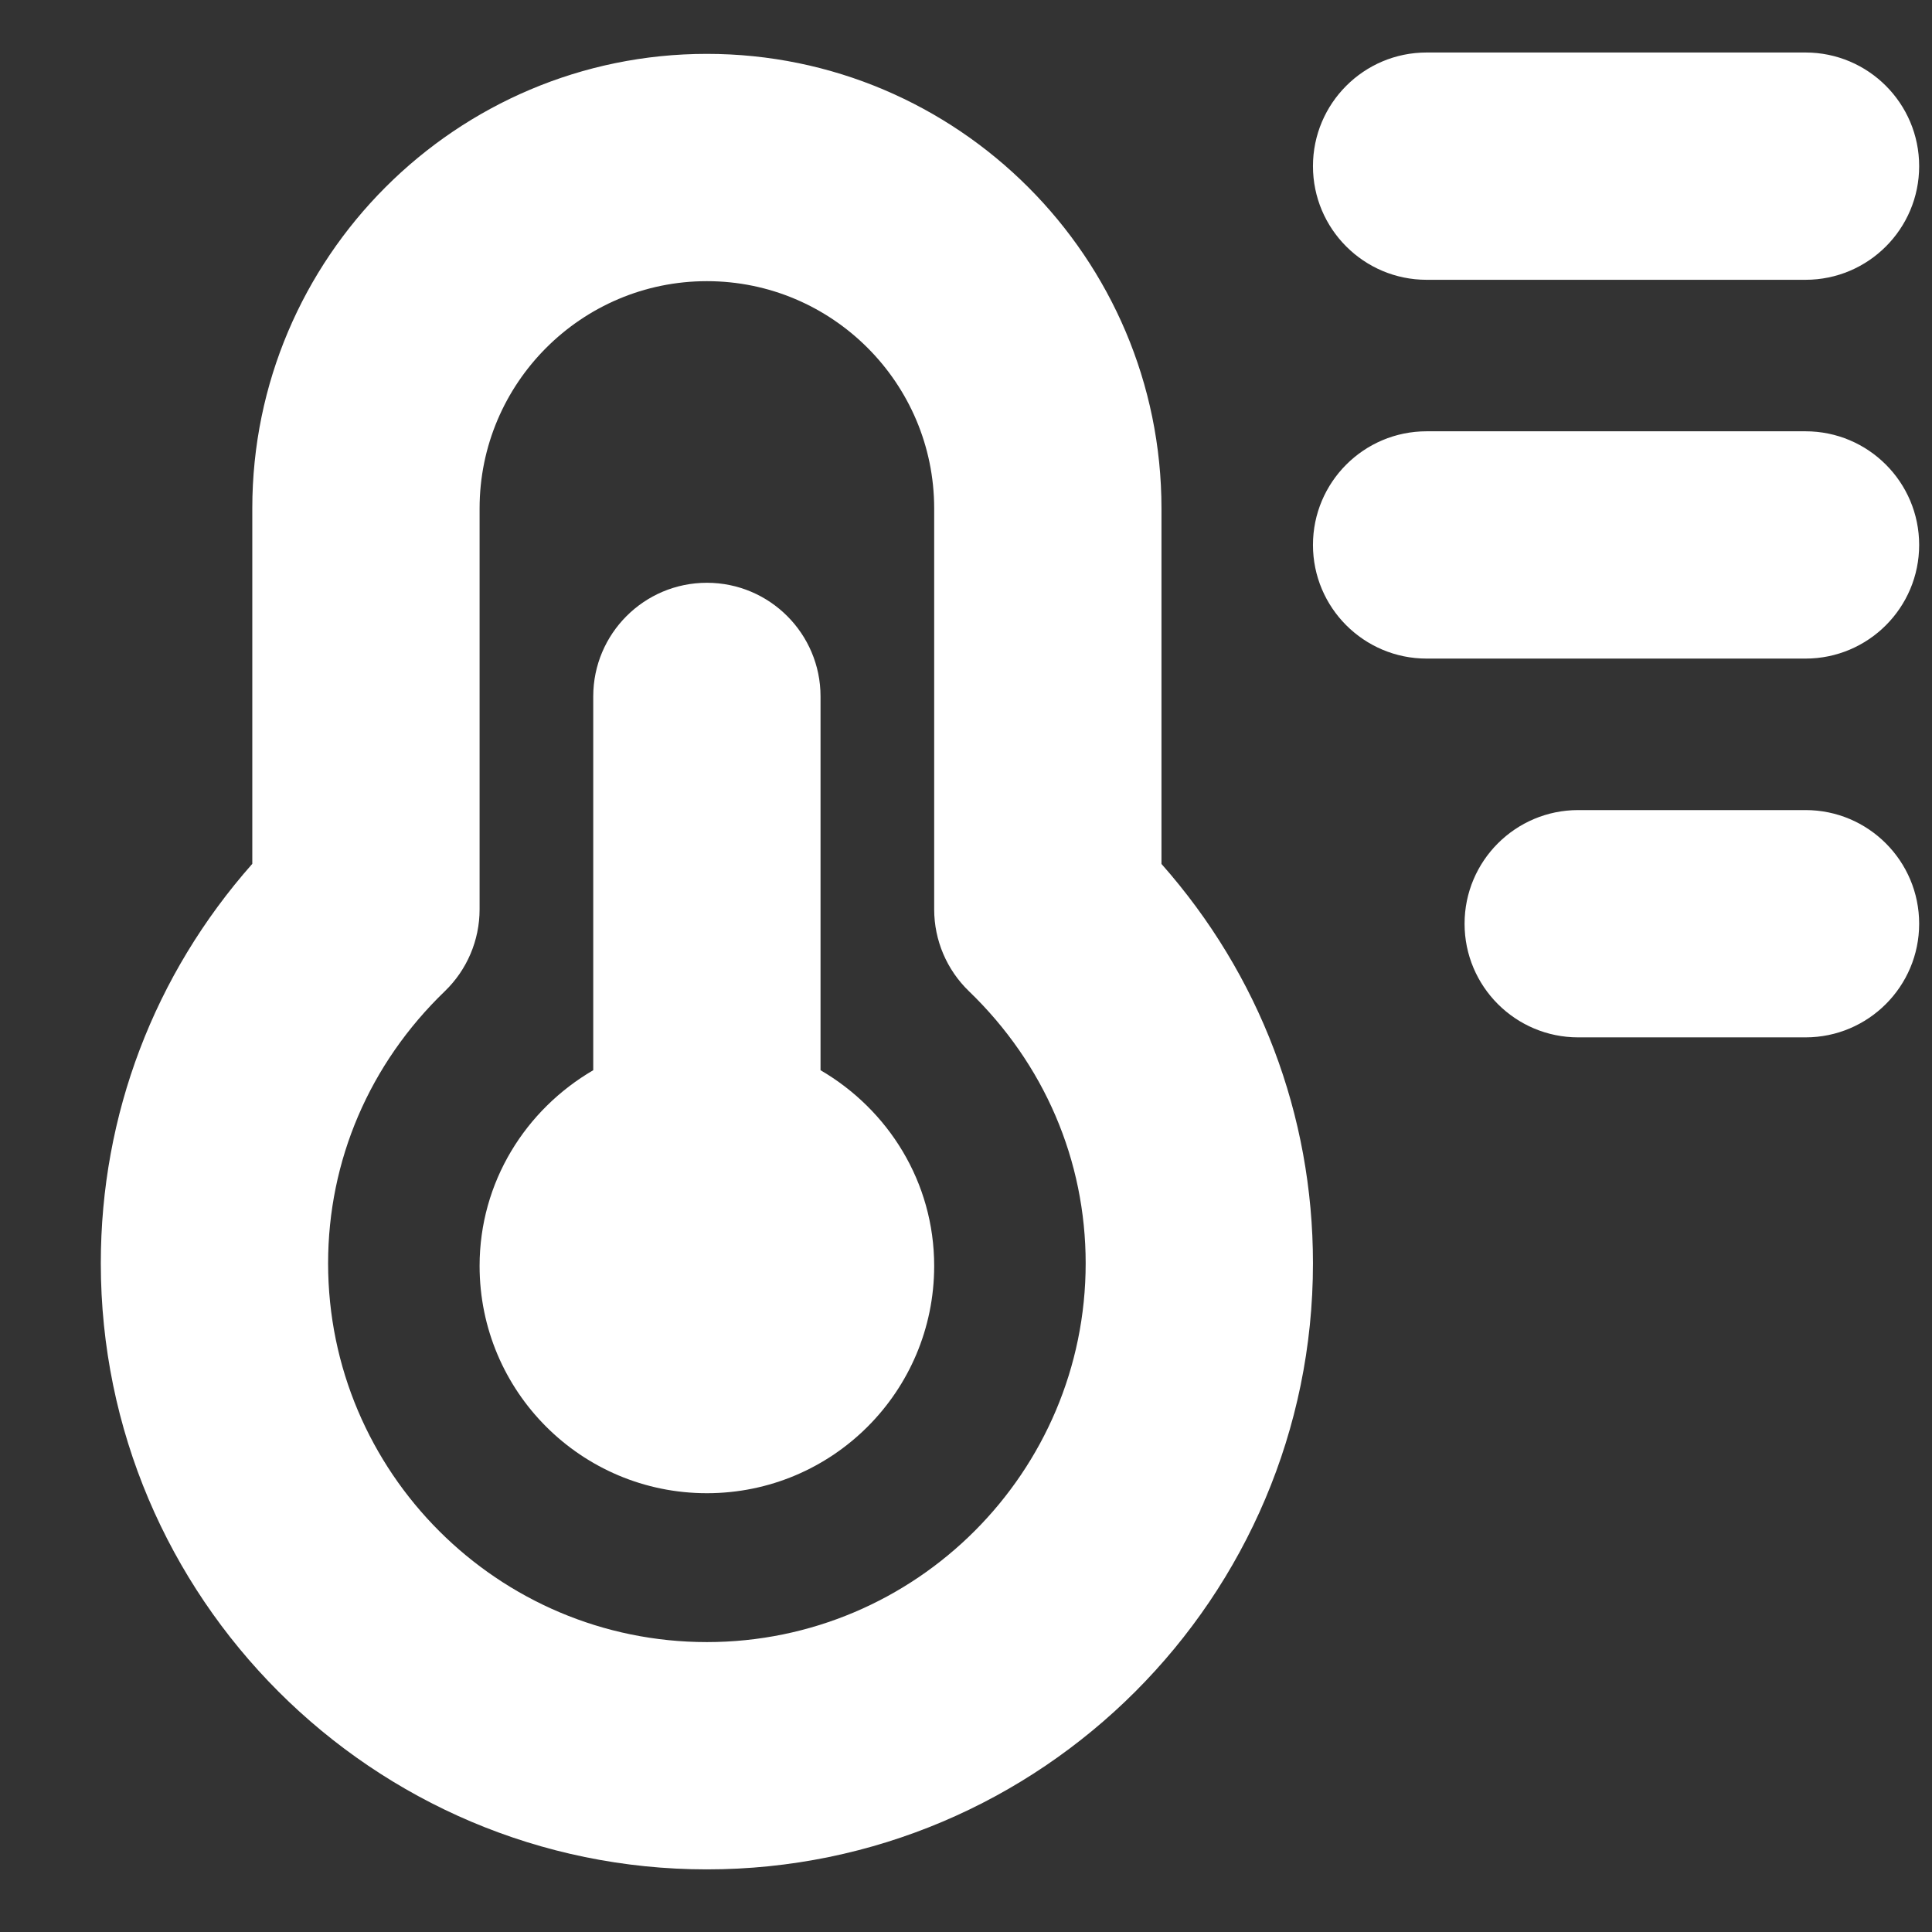 <?xml version="1.0" encoding="UTF-8"?> <svg xmlns="http://www.w3.org/2000/svg" width="17" height="17" viewBox="0 0 17 17" fill="none"><rect x="0" y="0" width="17" height="17" fill="#333333" stroke="none"/><g clip-path="url(#clip0_494_80931)"><path d="M8.22 11.139C8.22 12.244 7.325 13.139 6.22 13.139C5.115 13.139 4.22 12.244 4.22 11.139C4.22 10.401 4.625 9.764 5.22 9.417V6.128C5.22 5.576 5.668 5.128 6.22 5.128C6.772 5.128 7.22 5.576 7.22 6.128V9.417C7.815 9.764 8.22 10.401 8.22 11.139ZM10.22 7.602C11.083 8.578 11.553 9.81 11.553 11.116C11.553 14.056 9.161 16.449 6.22 16.449C3.279 16.449 0.887 14.056 0.887 11.115C0.887 9.809 1.357 8.577 2.22 7.601V4.473C2.22 2.268 4.014 0.474 6.22 0.474C8.426 0.474 10.22 2.268 10.22 4.474V7.602ZM9.553 11.116C9.553 10.211 9.189 9.361 8.526 8.722C8.331 8.534 8.22 8.274 8.22 8.002V4.474C8.22 3.371 7.323 2.474 6.22 2.474C5.117 2.474 4.22 3.371 4.22 4.474V8.002C4.22 8.274 4.109 8.534 3.914 8.722C3.251 9.361 2.887 10.211 2.887 11.116C2.887 12.954 4.382 14.449 6.22 14.449C8.058 14.449 9.553 12.954 9.553 11.116ZM12.553 2.462H15.887C16.439 2.462 16.887 2.014 16.887 1.462C16.887 0.91 16.439 0.462 15.887 0.462H12.553C12.001 0.462 11.553 0.91 11.553 1.462C11.553 2.014 12.001 2.462 12.553 2.462ZM15.887 3.795H12.553C12.001 3.795 11.553 4.243 11.553 4.795C11.553 5.347 12.001 5.795 12.553 5.795H15.887C16.439 5.795 16.887 5.347 16.887 4.795C16.887 4.243 16.439 3.795 15.887 3.795ZM15.887 7.128H13.887C13.335 7.128 12.887 7.576 12.887 8.128C12.887 8.68 13.335 9.128 13.887 9.128H15.887C16.439 9.128 16.887 8.68 16.887 8.128C16.887 7.576 16.439 7.128 15.887 7.128Z" fill="white"></path></g><defs><clipPath id="clip0_494_80931"><rect width="16" height="16" fill="white" transform="translate(0.887 0.461)"></rect></clipPath></defs></svg> 